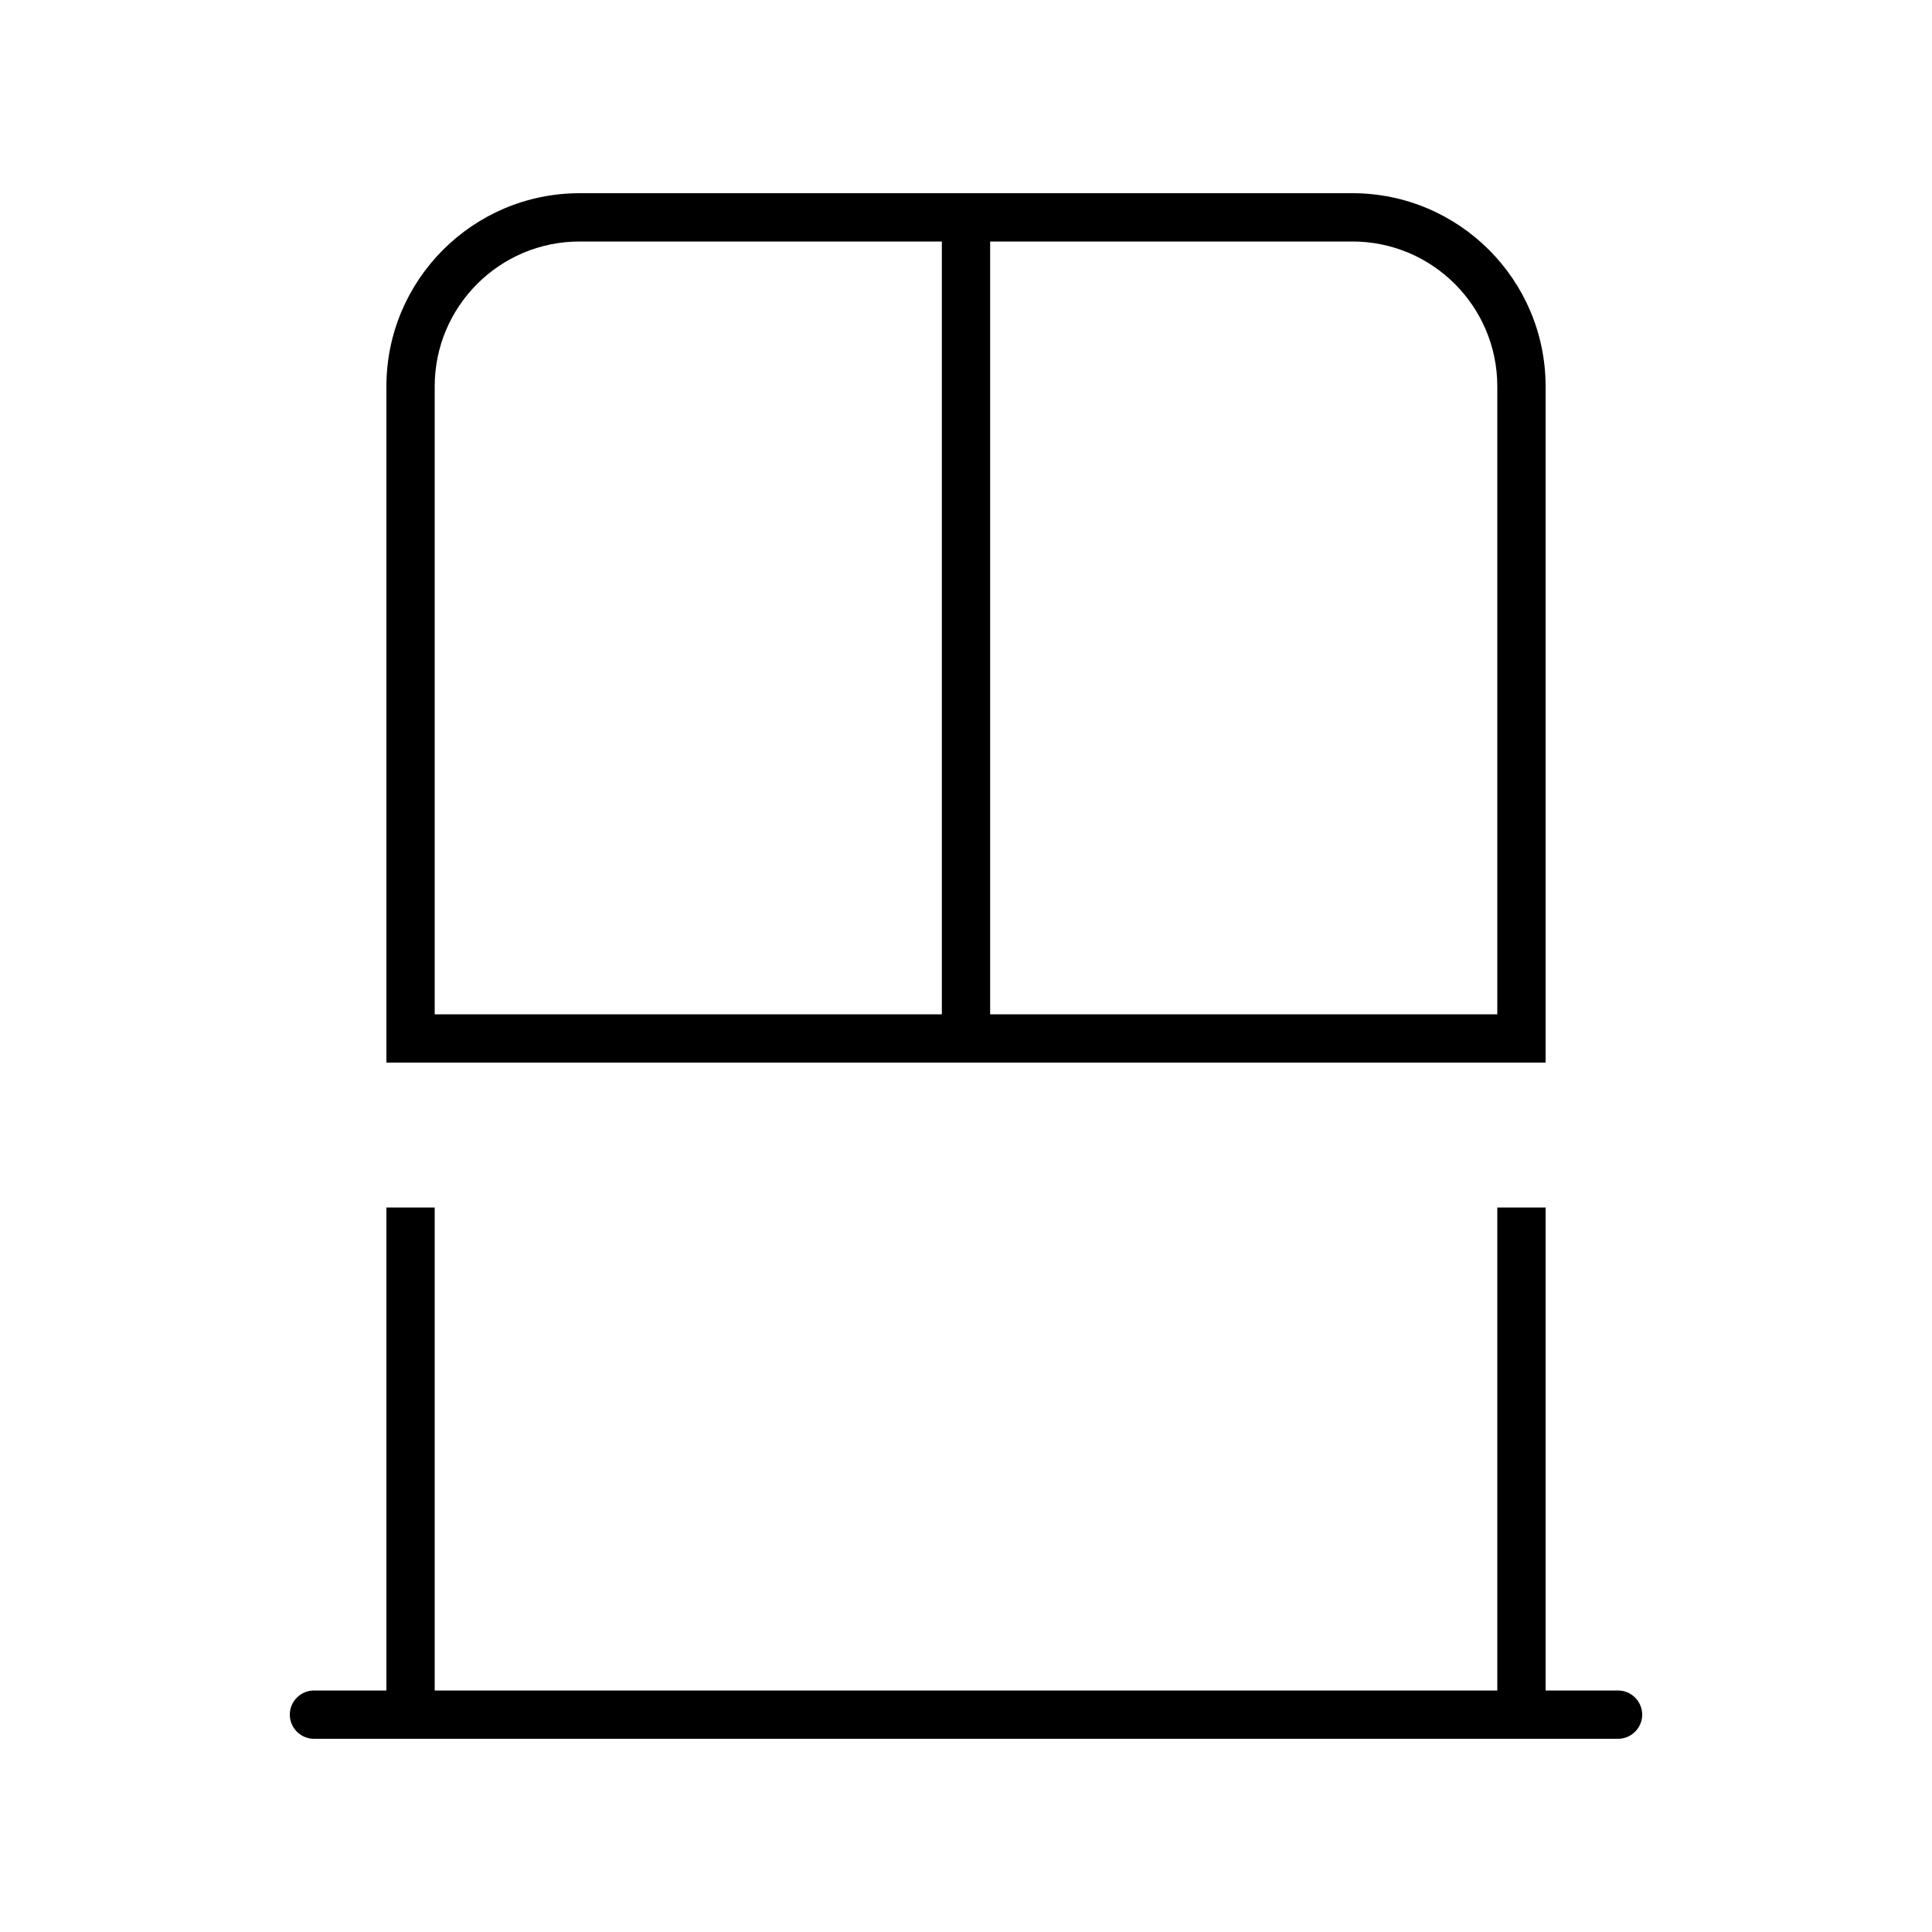 <svg xmlns="http://www.w3.org/2000/svg" viewBox="0 0 640 640"><!--! Font Awesome Pro 7.1.0 by @fontawesome - https://fontawesome.com License - https://fontawesome.com/license (Commercial License) Copyright 2025 Fonticons, Inc. --><path fill="currentColor" d="M328 80L328 336L496 336L496 128C496 101.5 474.5 80 448 80L328 80zM512 128L512 352L128 352L128 128C128 92.7 156.7 64 192 64L448 64C483.3 64 512 92.7 512 128zM312 336L312 80L192 80C165.5 80 144 101.5 144 128L144 336L312 336zM104 560L128 560L128 400L144 400L144 560L496 560L496 400L512 400L512 560L536 560C540.4 560 544 563.6 544 568C544 572.4 540.4 576 536 576L104 576C99.6 576 96 572.4 96 568C96 563.6 99.6 560 104 560z"/></svg>